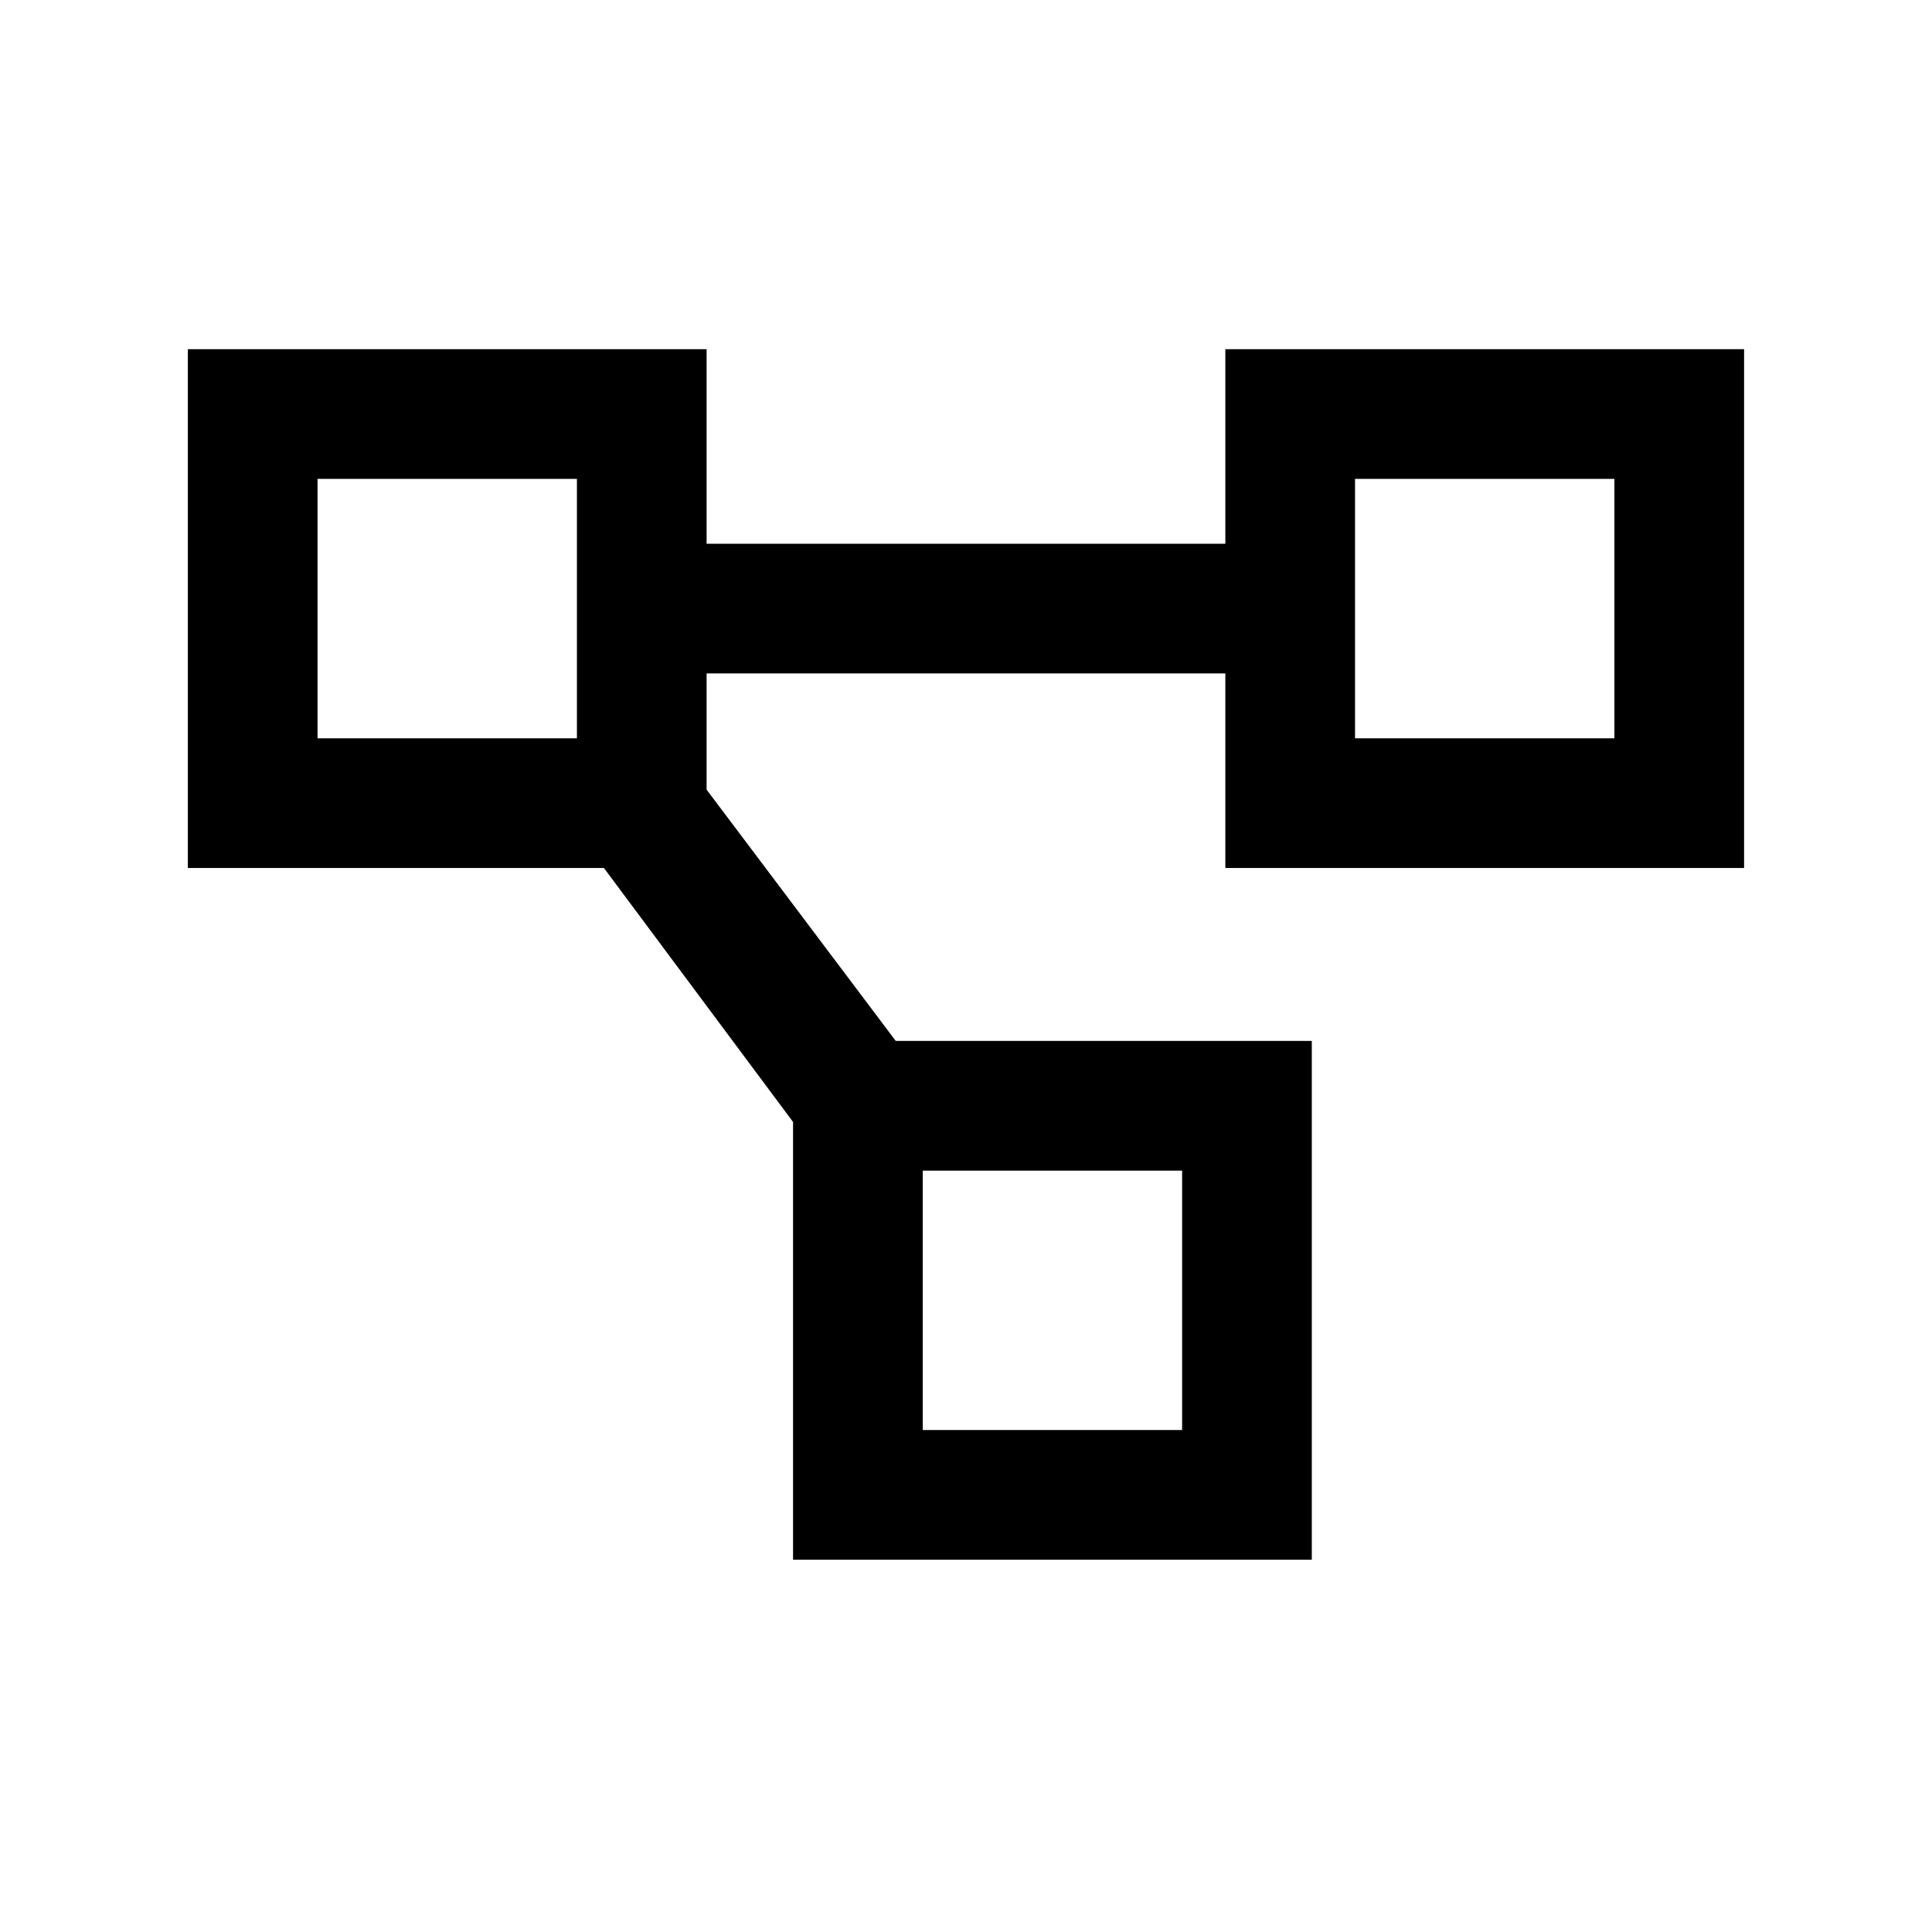 <svg xmlns="http://www.w3.org/2000/svg" width="83" height="82" viewBox="0 0 83 82" fill="none"><path d="M24.785 20.571H13.642V31.714H24.785V20.571ZM13.642 15H24.785H30.356V20.571V23.357H52.642V20.571V15H58.213H69.356H74.927V20.571V31.714V37.286H69.356H58.213H52.642V31.714V28.929H30.356V31.714V33.92L38.481 44.714H39.642H50.785H56.356V50.286V61.429V67H50.785H39.642H34.07V61.429V50.286V48.196L25.945 37.286H24.785H13.642H8.07V31.714V20.571V15H13.642ZM50.785 50.286H39.642V61.429H50.785V50.286ZM58.213 20.571V31.714H69.356V20.571H58.213Z" fill="black"></path></svg>